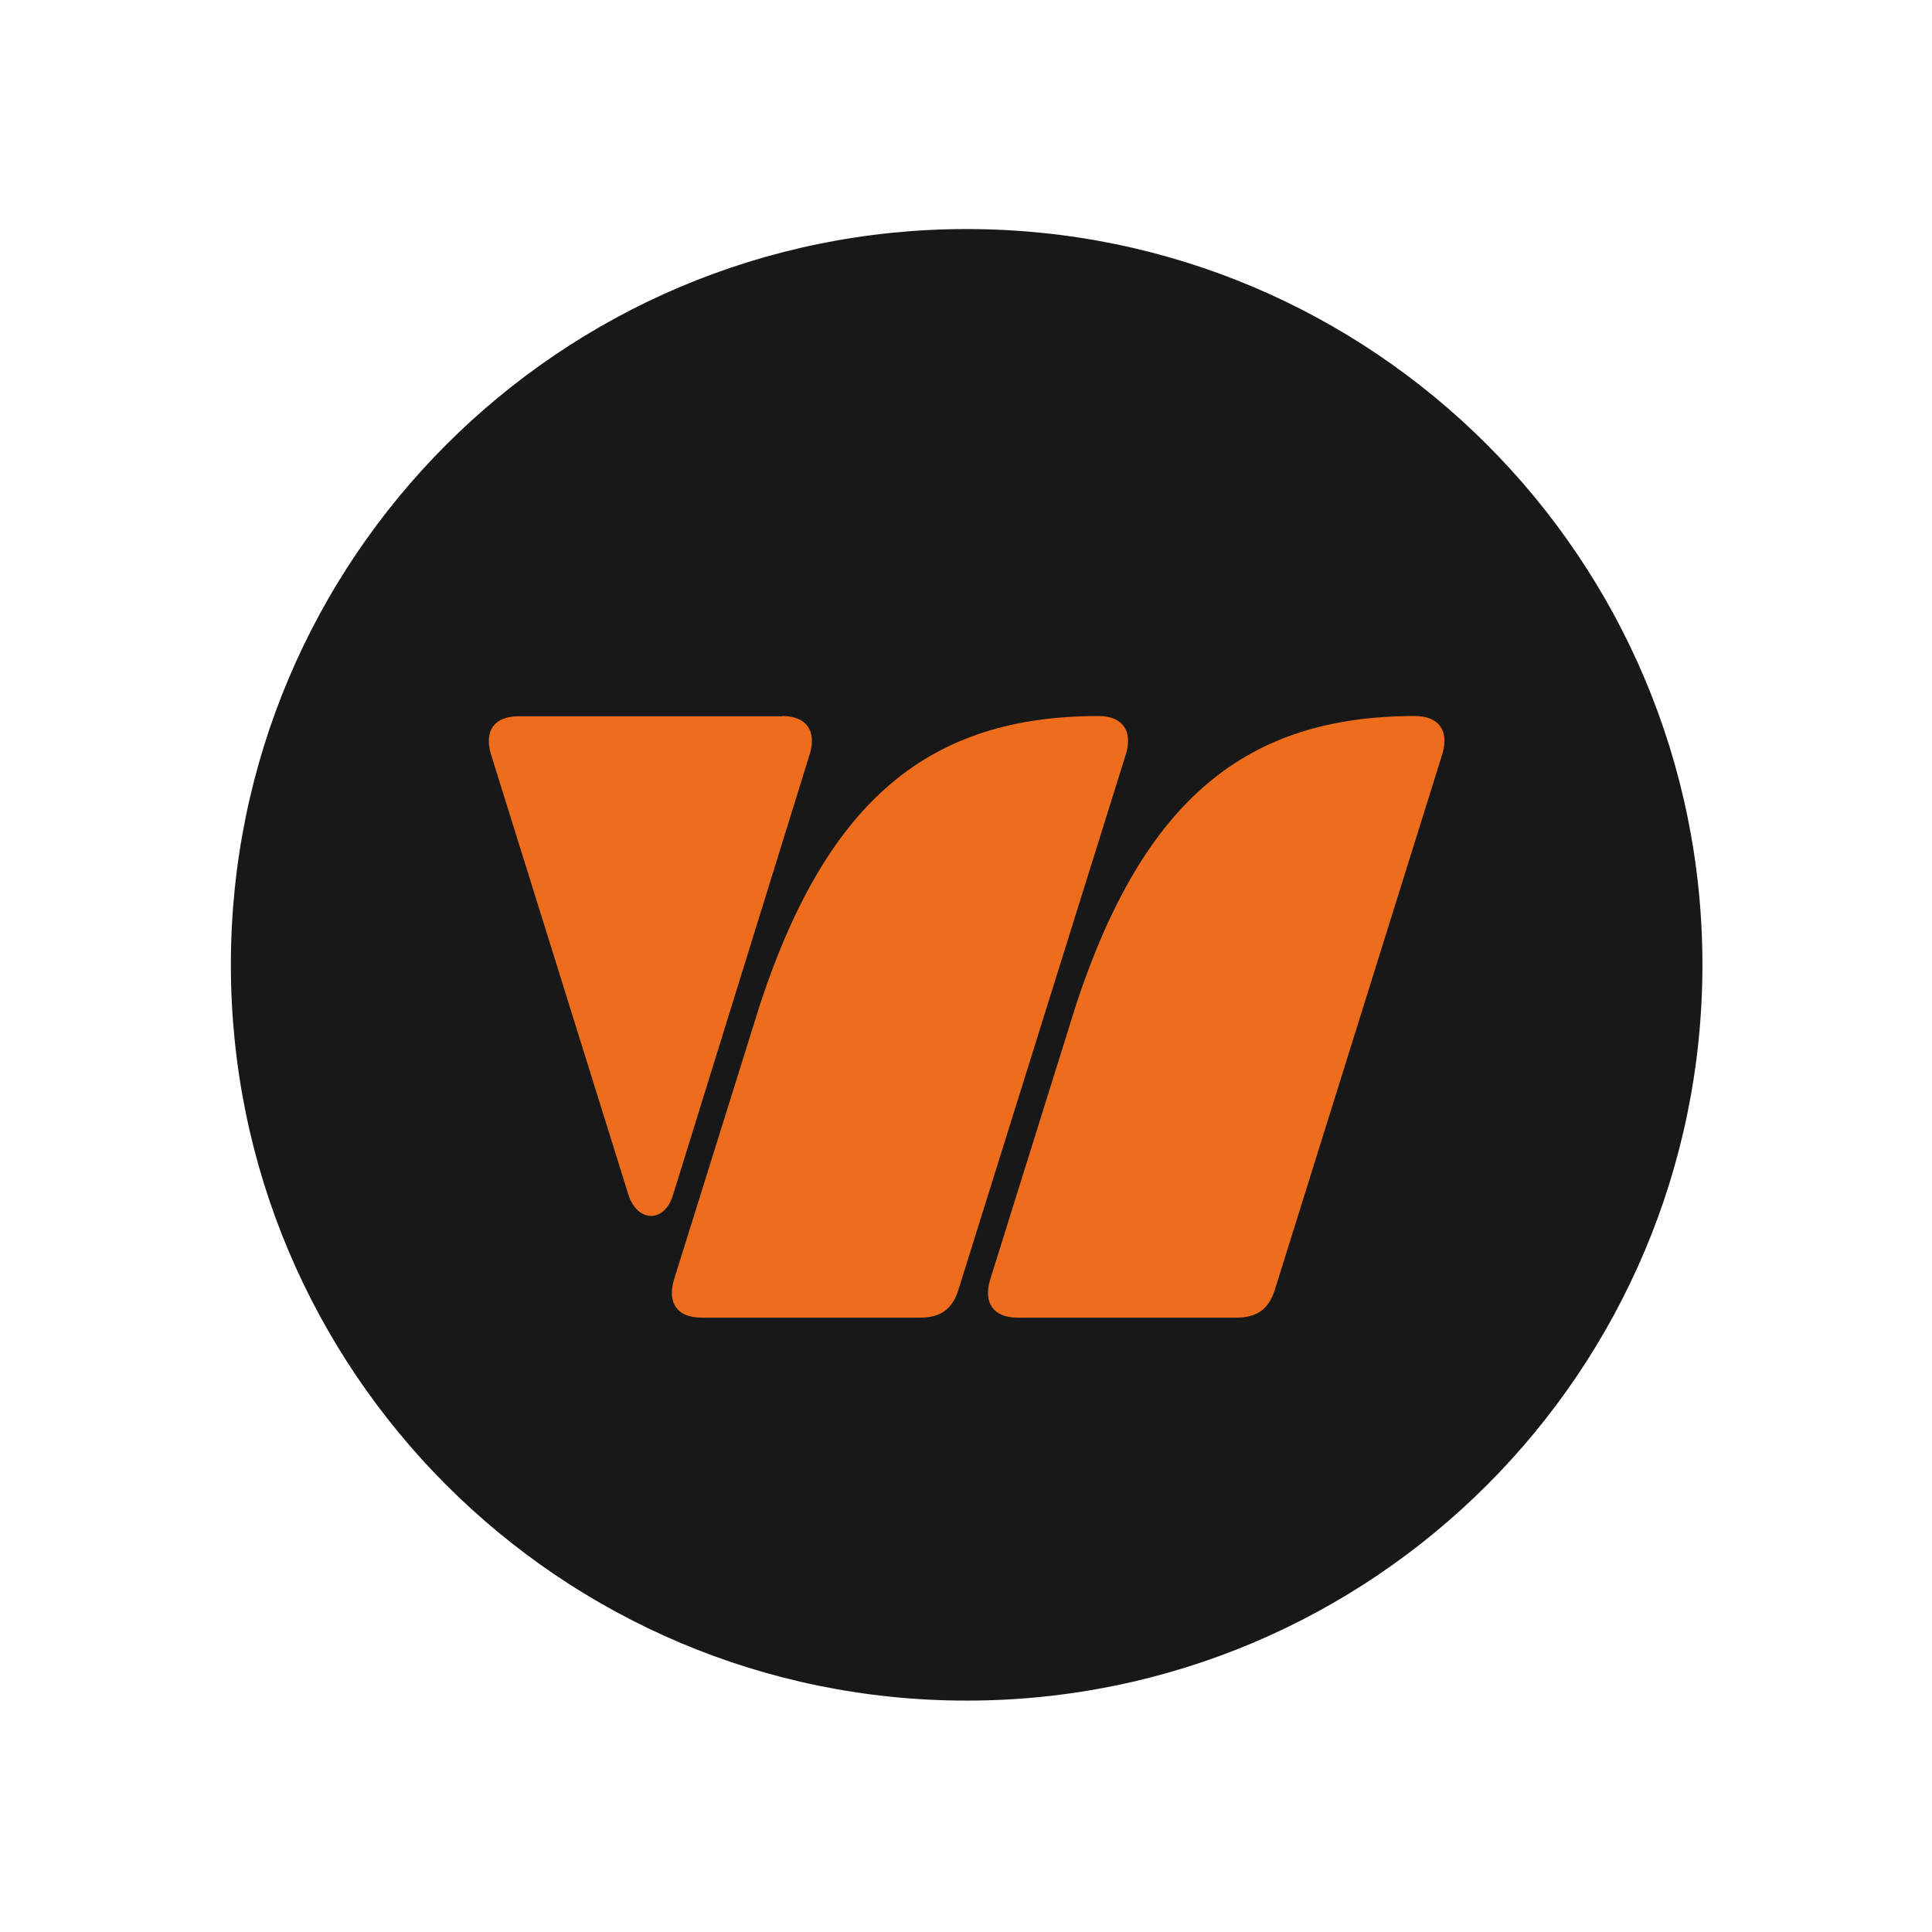 <?xml version="1.0" encoding="utf-8"?>
<!-- Generator: Adobe Illustrator 26.2.1, SVG Export Plug-In . SVG Version: 6.00 Build 0)  -->
<svg version="1.1" id="Capa_1" xmlns="http://www.w3.org/2000/svg" xmlns:xlink="http://www.w3.org/1999/xlink" x="0px" y="0px"
	 viewBox="0 0 743.1 743.1" style="enable-background:new 0 0 743.1 743.1;" xml:space="preserve">
<style type="text/css">
	.st0{fill:#181818;}
	.st1{fill:#ED6D1D;}
</style>
<g>
	<path class="st0" d="M371.8,88.1c-156.3,0-283,126.7-283,283c0,156.3,126.7,283,283,283c156.3,0,283-126.7,283-283
		C654.8,214.8,528.1,88.1,371.8,88.1z"/>
	<g id="XMLID_00000181076238849157284380000002553584534614444965_">
		<g>
			<path class="st1" d="M544.2,275.4c9.2,0,13.2,5.6,10.6,14.5l-64.5,206.3c-2.3,7.3-6.9,10.6-14.6,10.6h-84.3
				c-9.3,0-13.2-5.6-10.6-14.5l33.2-106.2C440.1,307.3,479.5,275.4,544.2,275.4z"/>
			<path class="st1" d="M422.5,275.4c9.2,0,13.2,5.6,10.6,14.5l-64.5,206.3c-2.3,7.3-6.9,10.6-14.5,10.6h-84.3
				c-9.3,0-13.2-5.6-10.6-14.5l33.2-106.2C318.4,307.3,357.8,275.4,422.5,275.4z"/>
			<path class="st1" d="M300.9,275.4c9.2,0,13.2,5.6,10.6,14.5l-52.6,169.6c-3.3,11.2-13.9,10.6-17.2,0L188.8,290
				c-2.6-8.9,1.3-14.5,10.6-14.5H300.9z"/>
		</g>
		<g>
		</g>
	</g>
</g>
</svg>
